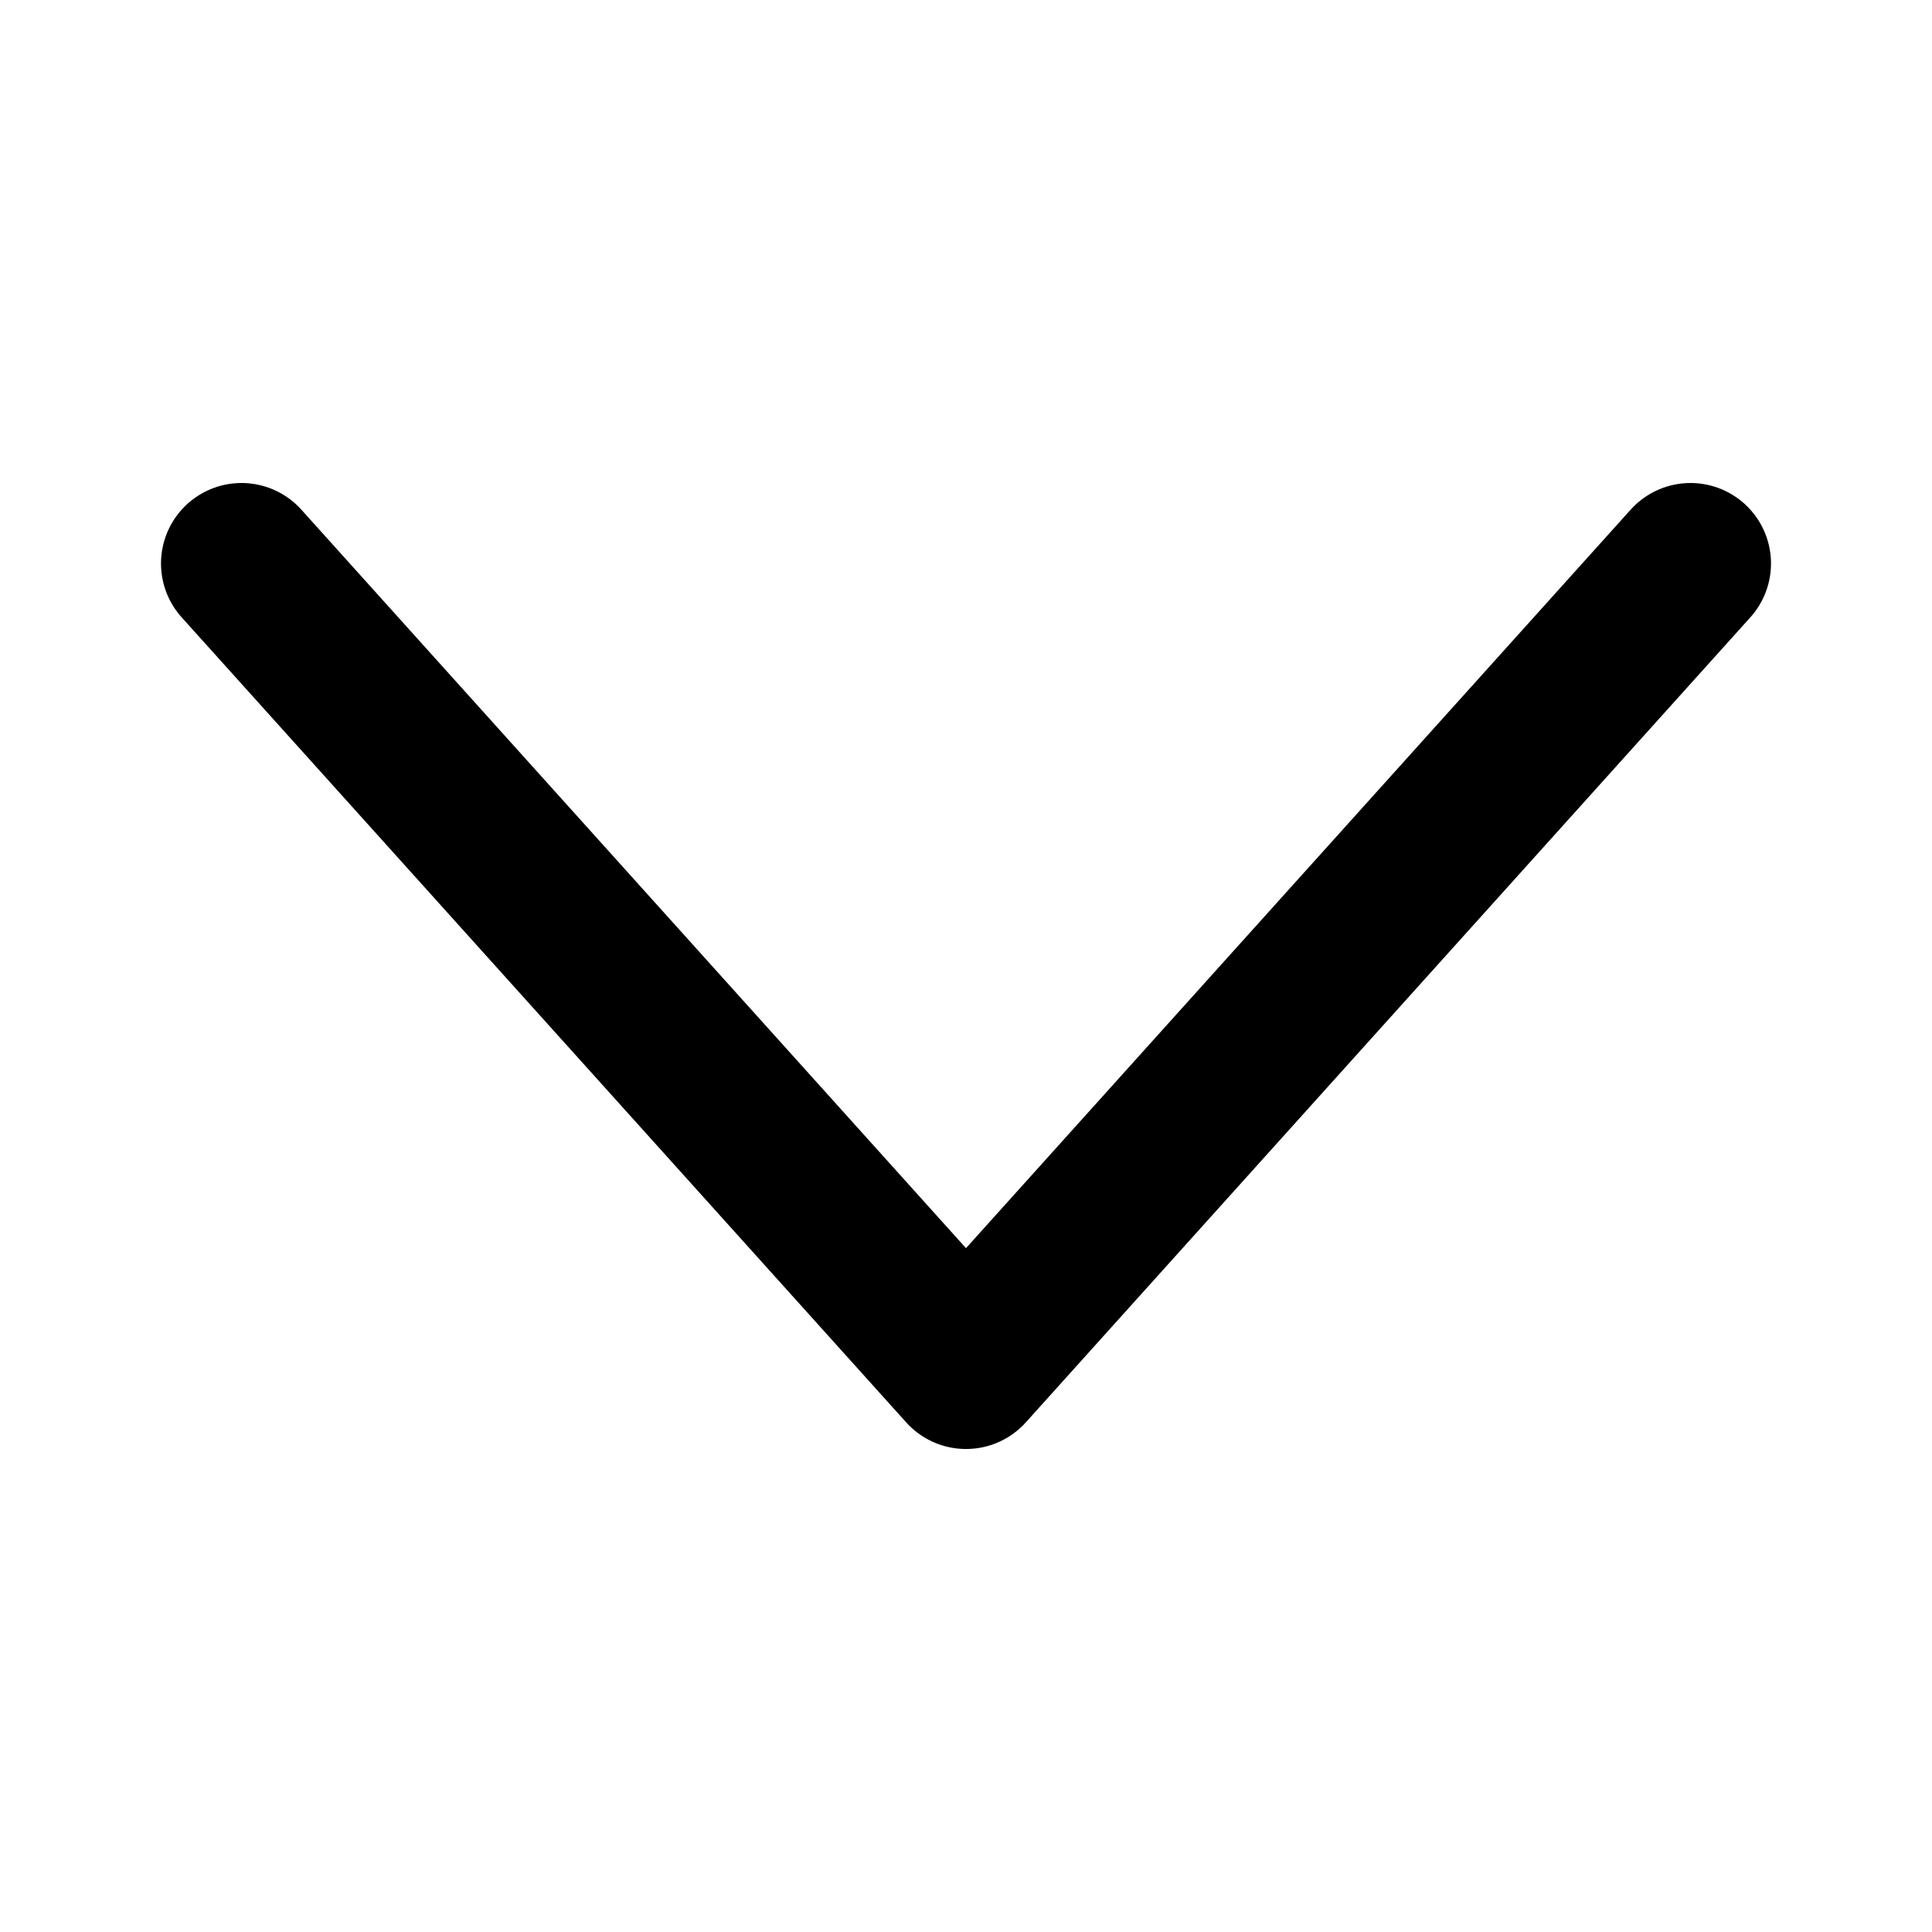 <svg width="24" height="24" viewBox="0 0 24 24" fill="none" xmlns="http://www.w3.org/2000/svg">
<g id="Group 3403">
<path id="Vector" d="M21 7L12 17L3 7" stroke="black" stroke-width="2" stroke-linecap="round" stroke-linejoin="round"/>
</g>
</svg>
